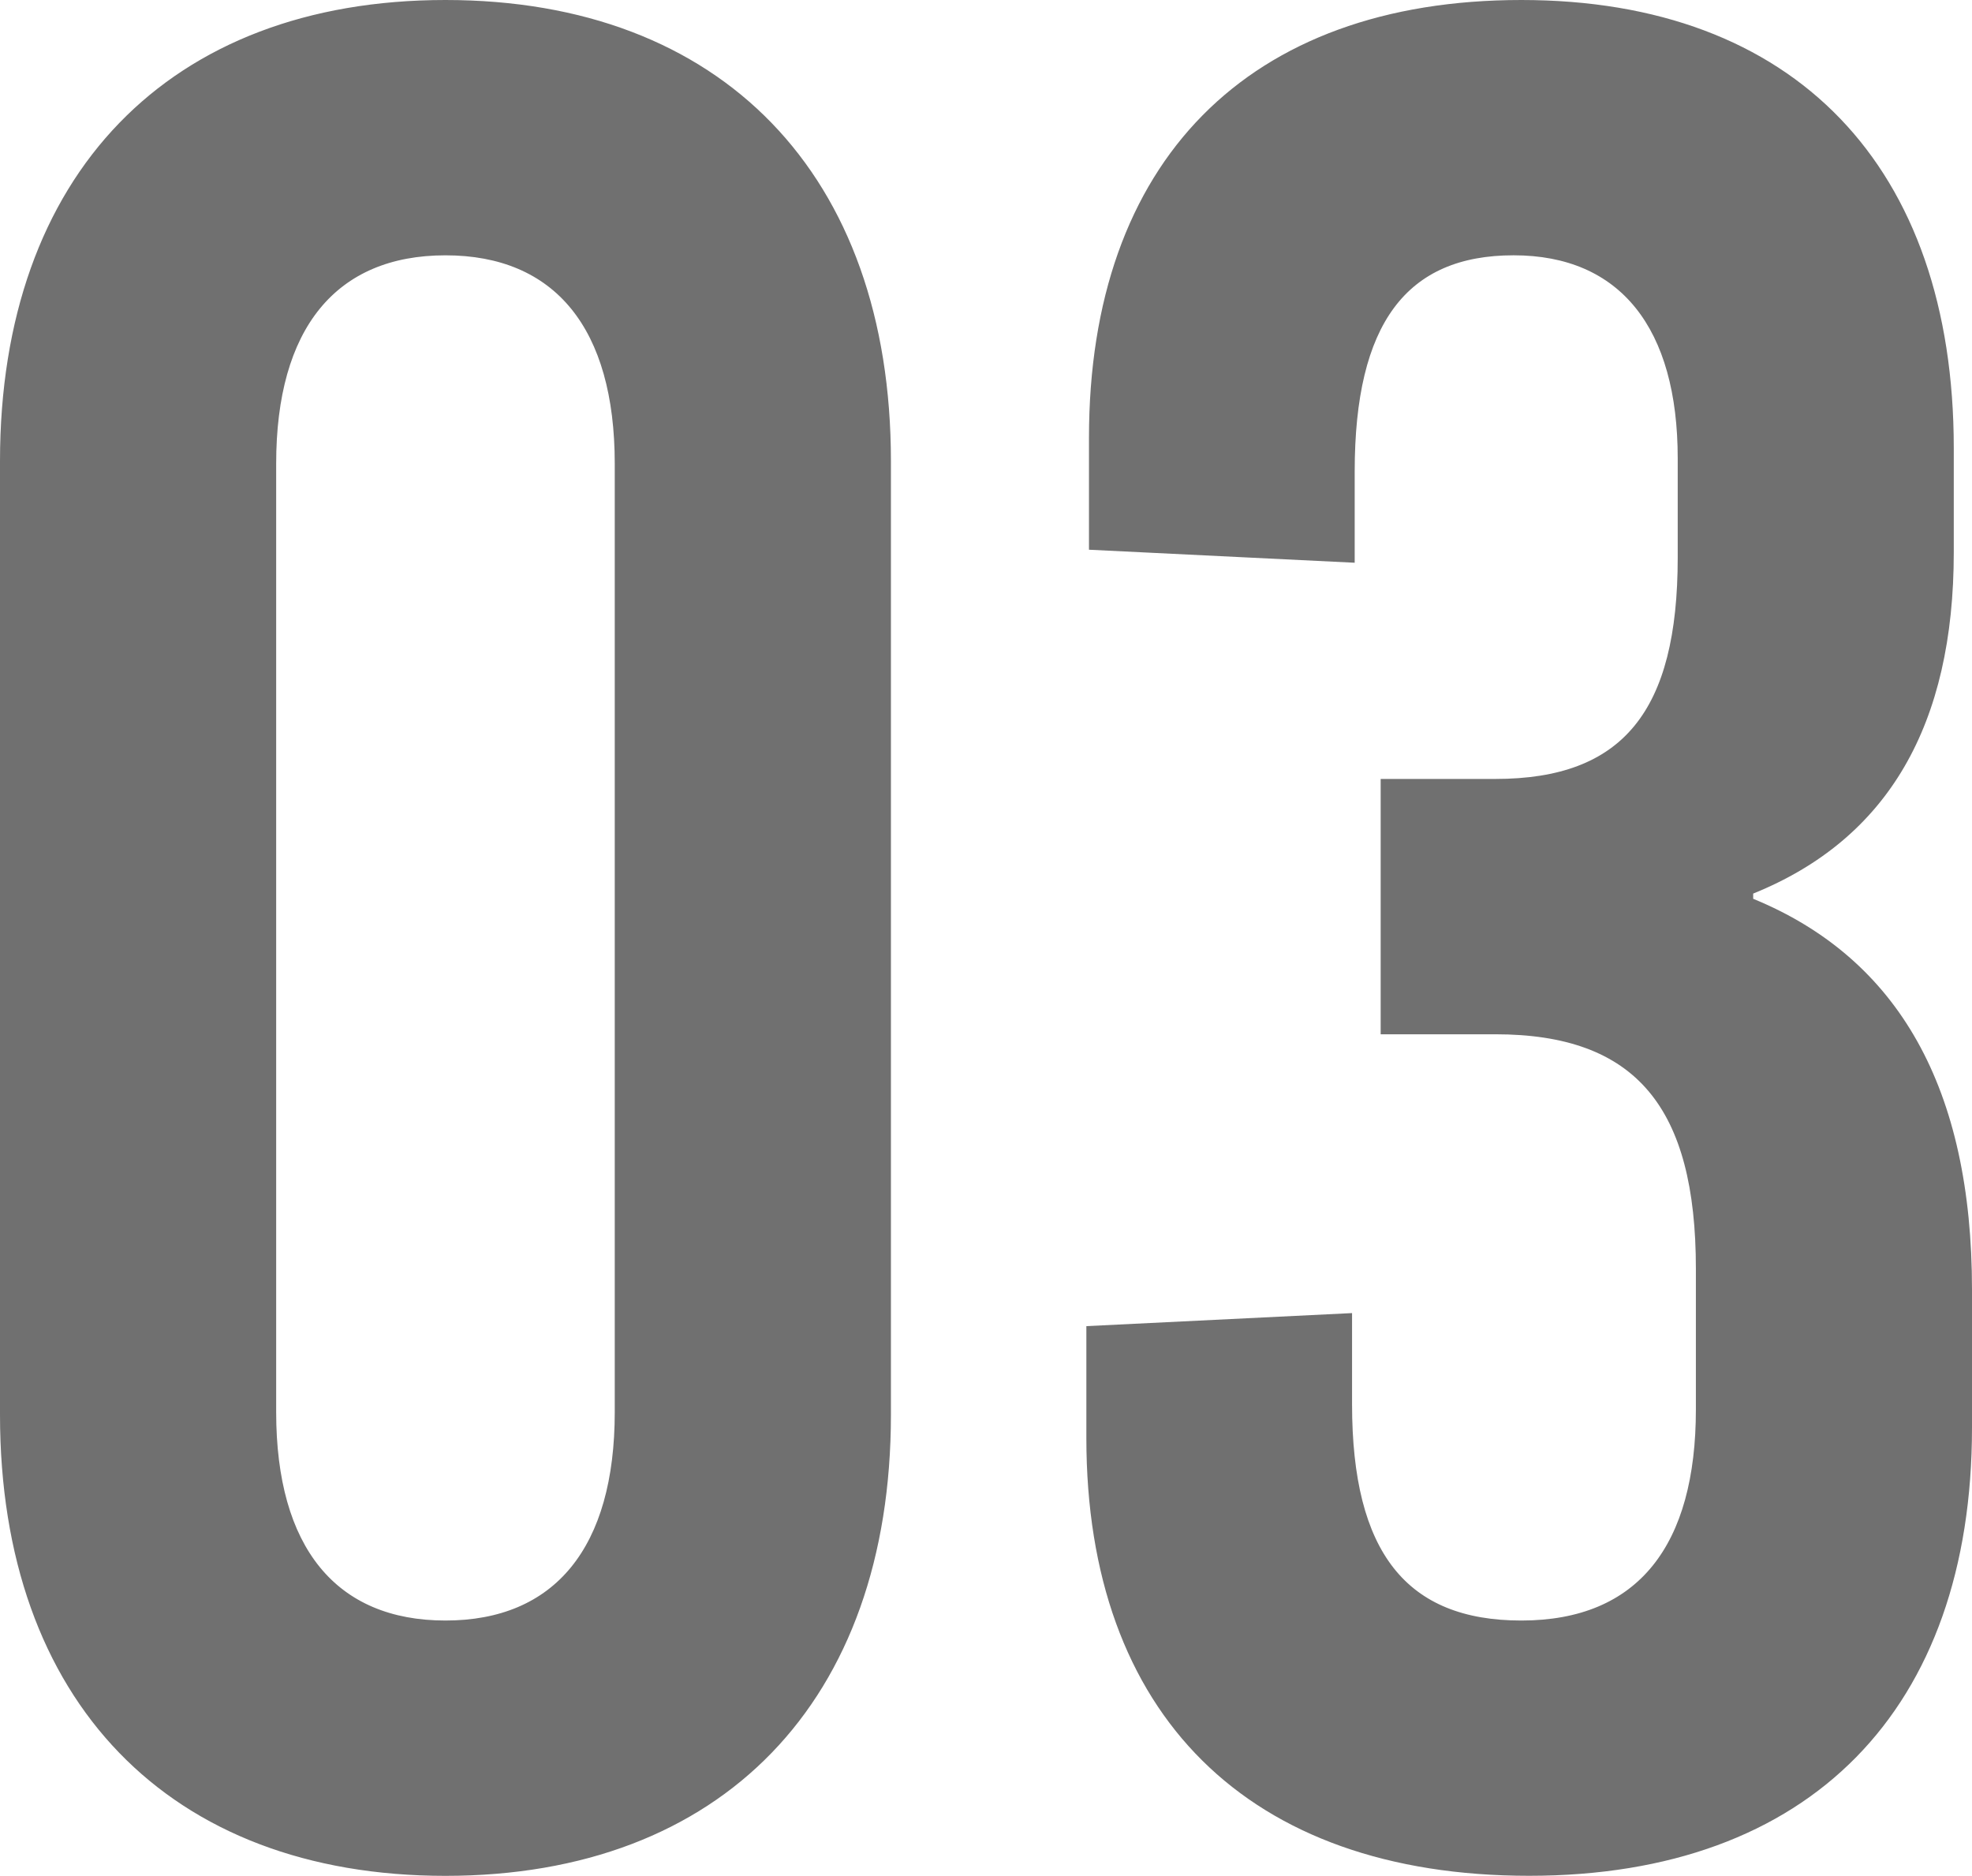<svg xmlns="http://www.w3.org/2000/svg" width="104.837" height="99.713" viewBox="0 0 104.837 99.713">
  <path id="Path_35224" data-name="Path 35224" d="M28.328-71.71c-14.68,0-23.682,9.279-23.682,24.513V3.49c0,15.234,9,24.513,23.682,24.513S52.01,18.724,52.01,3.49V-47.2C52.01-62.431,43.008-71.71,28.328-71.71Zm0,13.572c5.817,0,9,3.878,9,11.079V3.352c0,7.2-3.185,11.079-9,11.079s-9-3.878-9-11.079v-50.41C19.326-54.26,22.511-58.138,28.328-58.138Zm57.2-13.572c-14.541,0-22.989,8.586-22.989,23.266v5.955l14.126.692v-4.847c0-7.894,2.77-11.495,8.448-11.495s8.725,3.878,8.725,10.8v5.263c0,8.171-2.908,11.772-9.694,11.772H78.046v13.572H84.14c7.478,0,10.664,3.878,10.664,12.464V3.213c0,7.2-3.047,11.218-9.279,11.218-6.094,0-9-3.6-9-11.495V-1.911L62.4-1.218V4.737C62.4,19.417,70.983,28,85.94,28s23.543-8.863,23.543-23.82v-7.34q0-16-11.633-20.774v-.277c7.2-2.908,10.664-9,10.664-18.142v-5.54C108.514-62.847,100.066-71.71,85.524-71.71Z" transform="translate(-4.646 71.71)" fill="#707070"/>
</svg>

